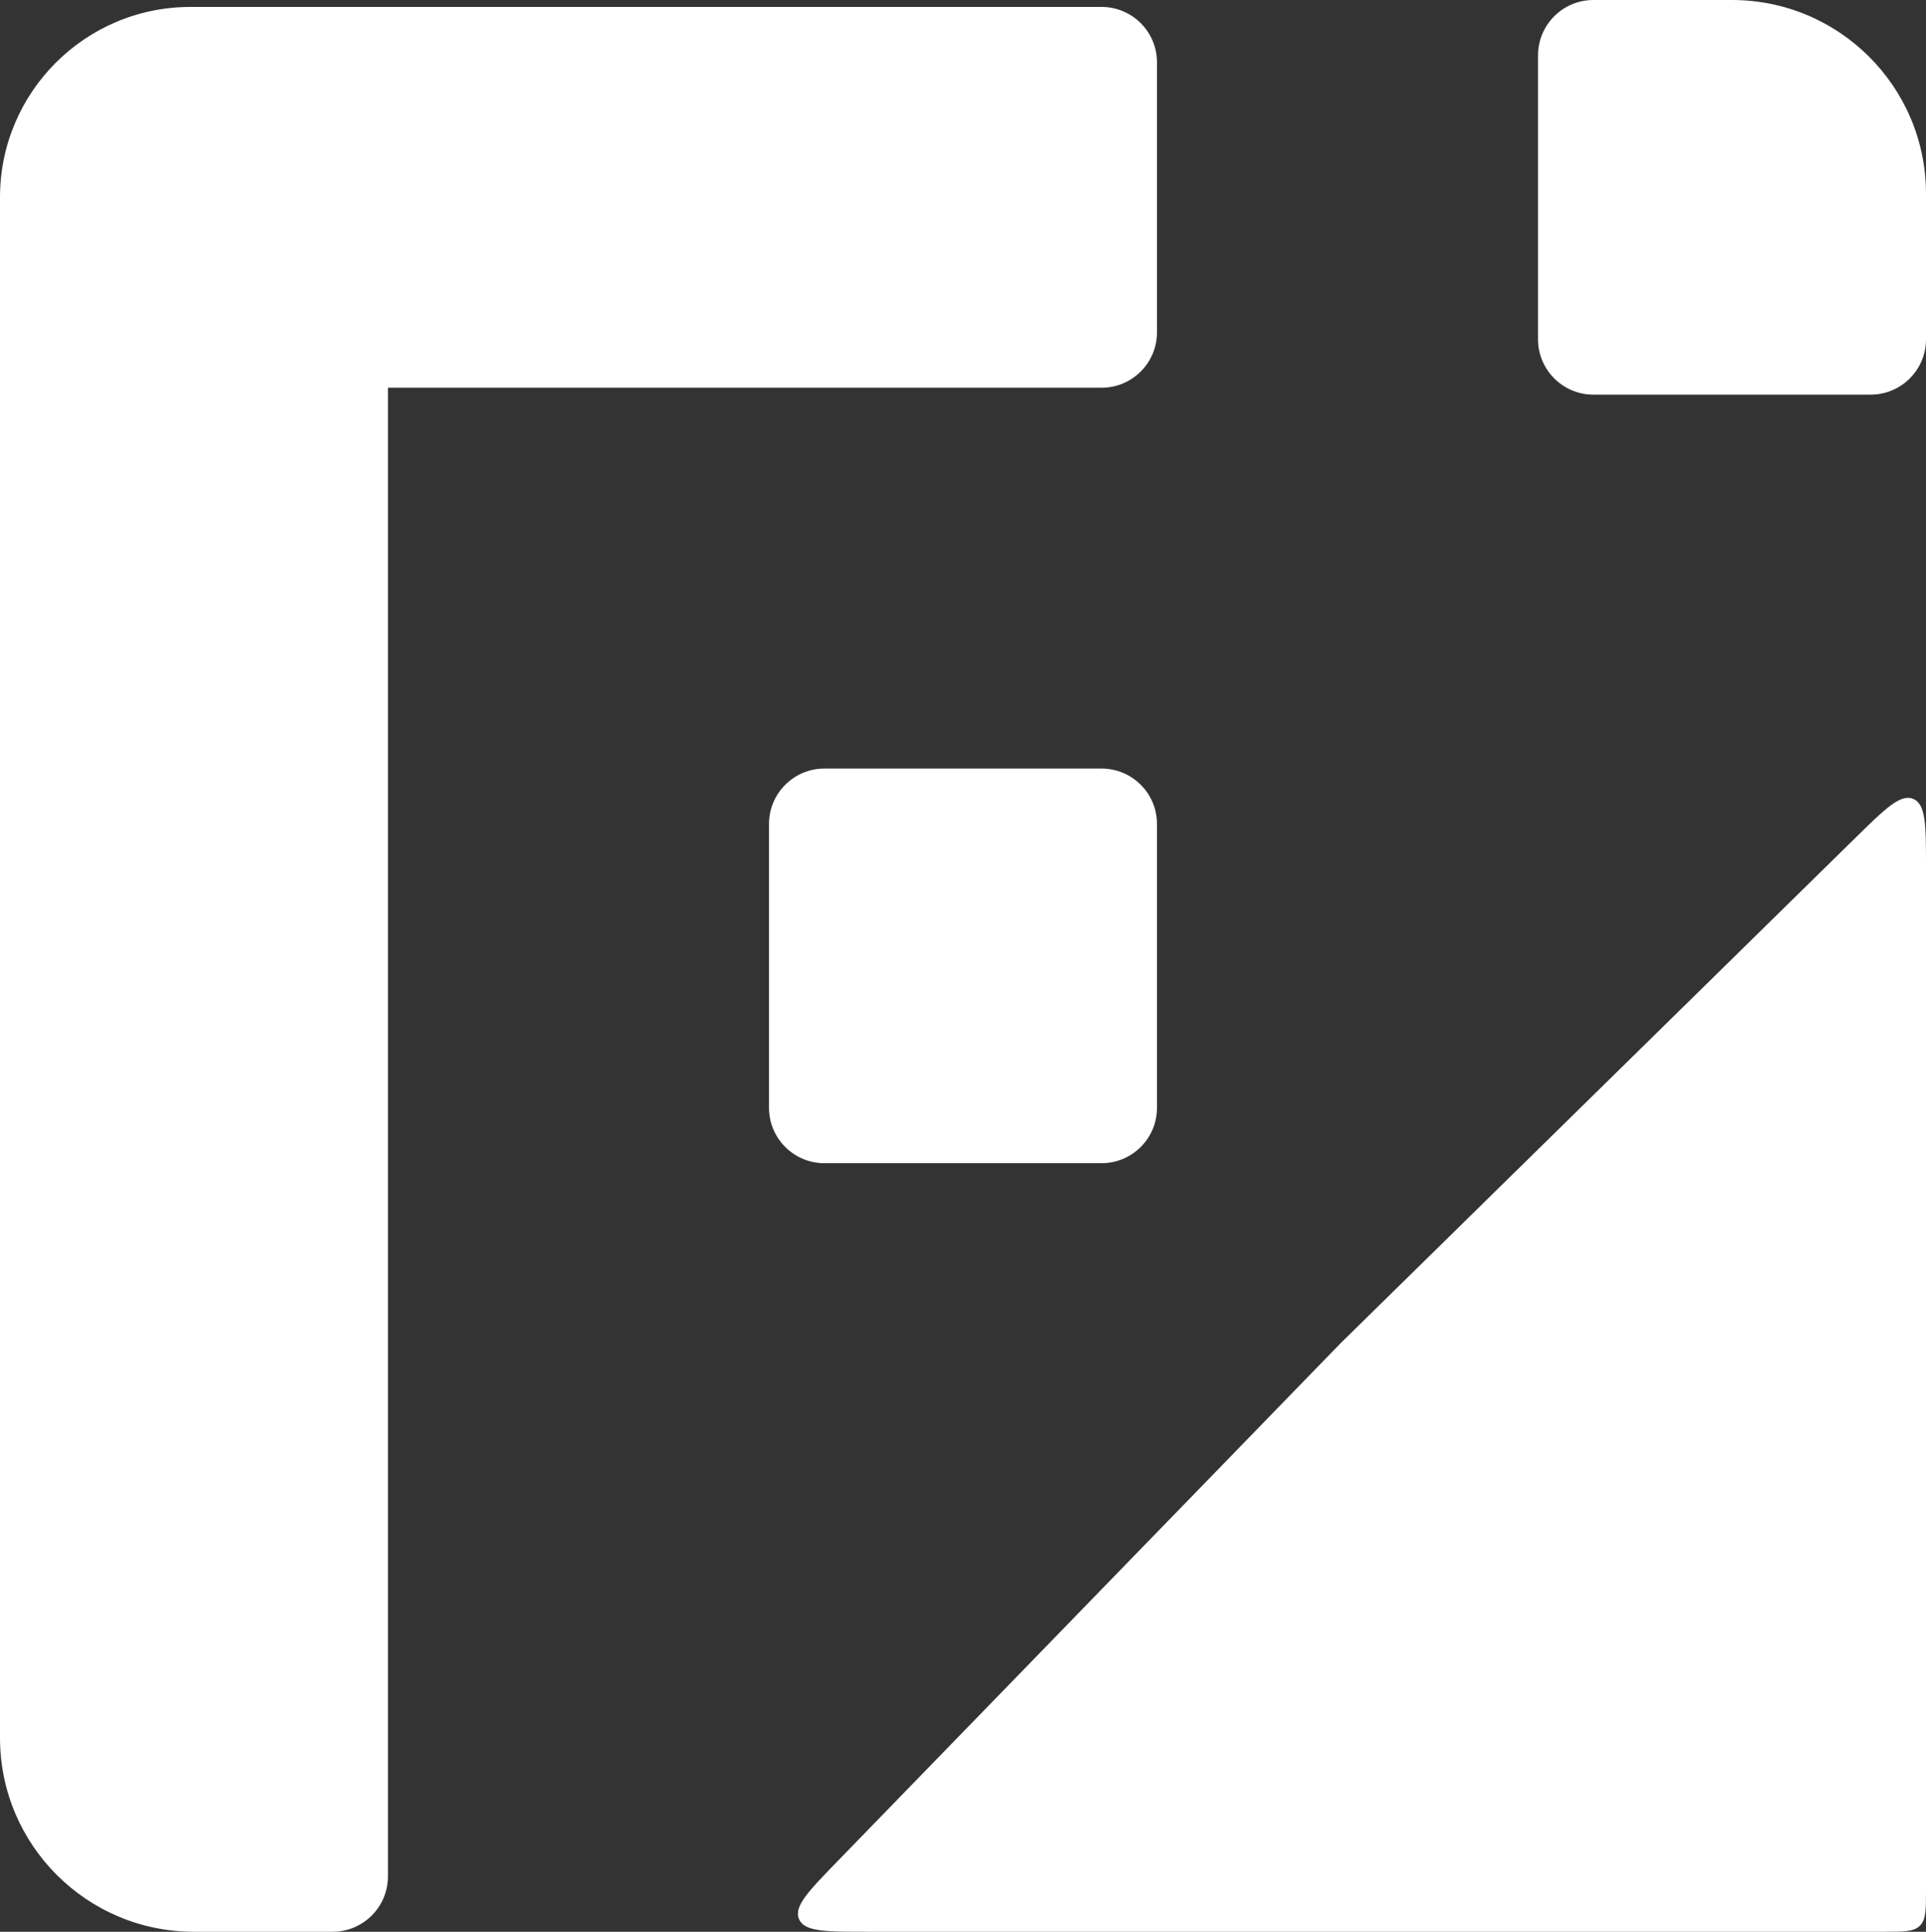 <svg width="649" height="651" viewBox="0 0 649 651" fill="none" xmlns="http://www.w3.org/2000/svg">
<rect x="0" y="0" width="649" height="651" fill="#333333" stroke="none"/>
<path d="M259.133 277.667C259.133 267.357 267.495 259 277.809 259H371.191C381.505 259 389.867 267.357 389.867 277.667V373.333C389.867 383.643 381.505 392 371.191 392H277.809C267.495 392 259.133 383.643 259.133 373.333V277.667Z" fill="white"/>
<path d="M518.266 18.667C518.266 8.357 526.628 0 536.943 0H583.633C619.734 0 649 29.251 649 65.333V114.333C649 124.643 640.638 133 630.324 133H536.943C526.628 133 518.266 124.643 518.266 114.333V18.667Z" fill="white"/>
<path d="M451.732 452.667L625.177 282.388C635.333 272.417 640.411 267.432 644.706 269.233C649 271.033 649 278.147 649 292.376V637C649 643.6 649 646.899 646.949 648.95C644.897 651 641.596 651 634.993 651H292.248C278.115 651 271.049 651 269.24 646.727C267.432 642.454 272.354 637.386 282.197 627.249L451.732 452.667Z" fill="white"/>
<path d="M130.734 130.667H371.191C381.505 130.667 389.867 122.309 389.867 112V21C389.867 10.691 381.505 2.333 371.191 2.333H64.2C28.743 2.333 0 31.062 0 66.5V130.667V585.667C0 621.749 29.266 651 65.367 651H112.058C122.372 651 130.734 642.643 130.734 632.333V130.667Z" fill="white"/>

</svg>
